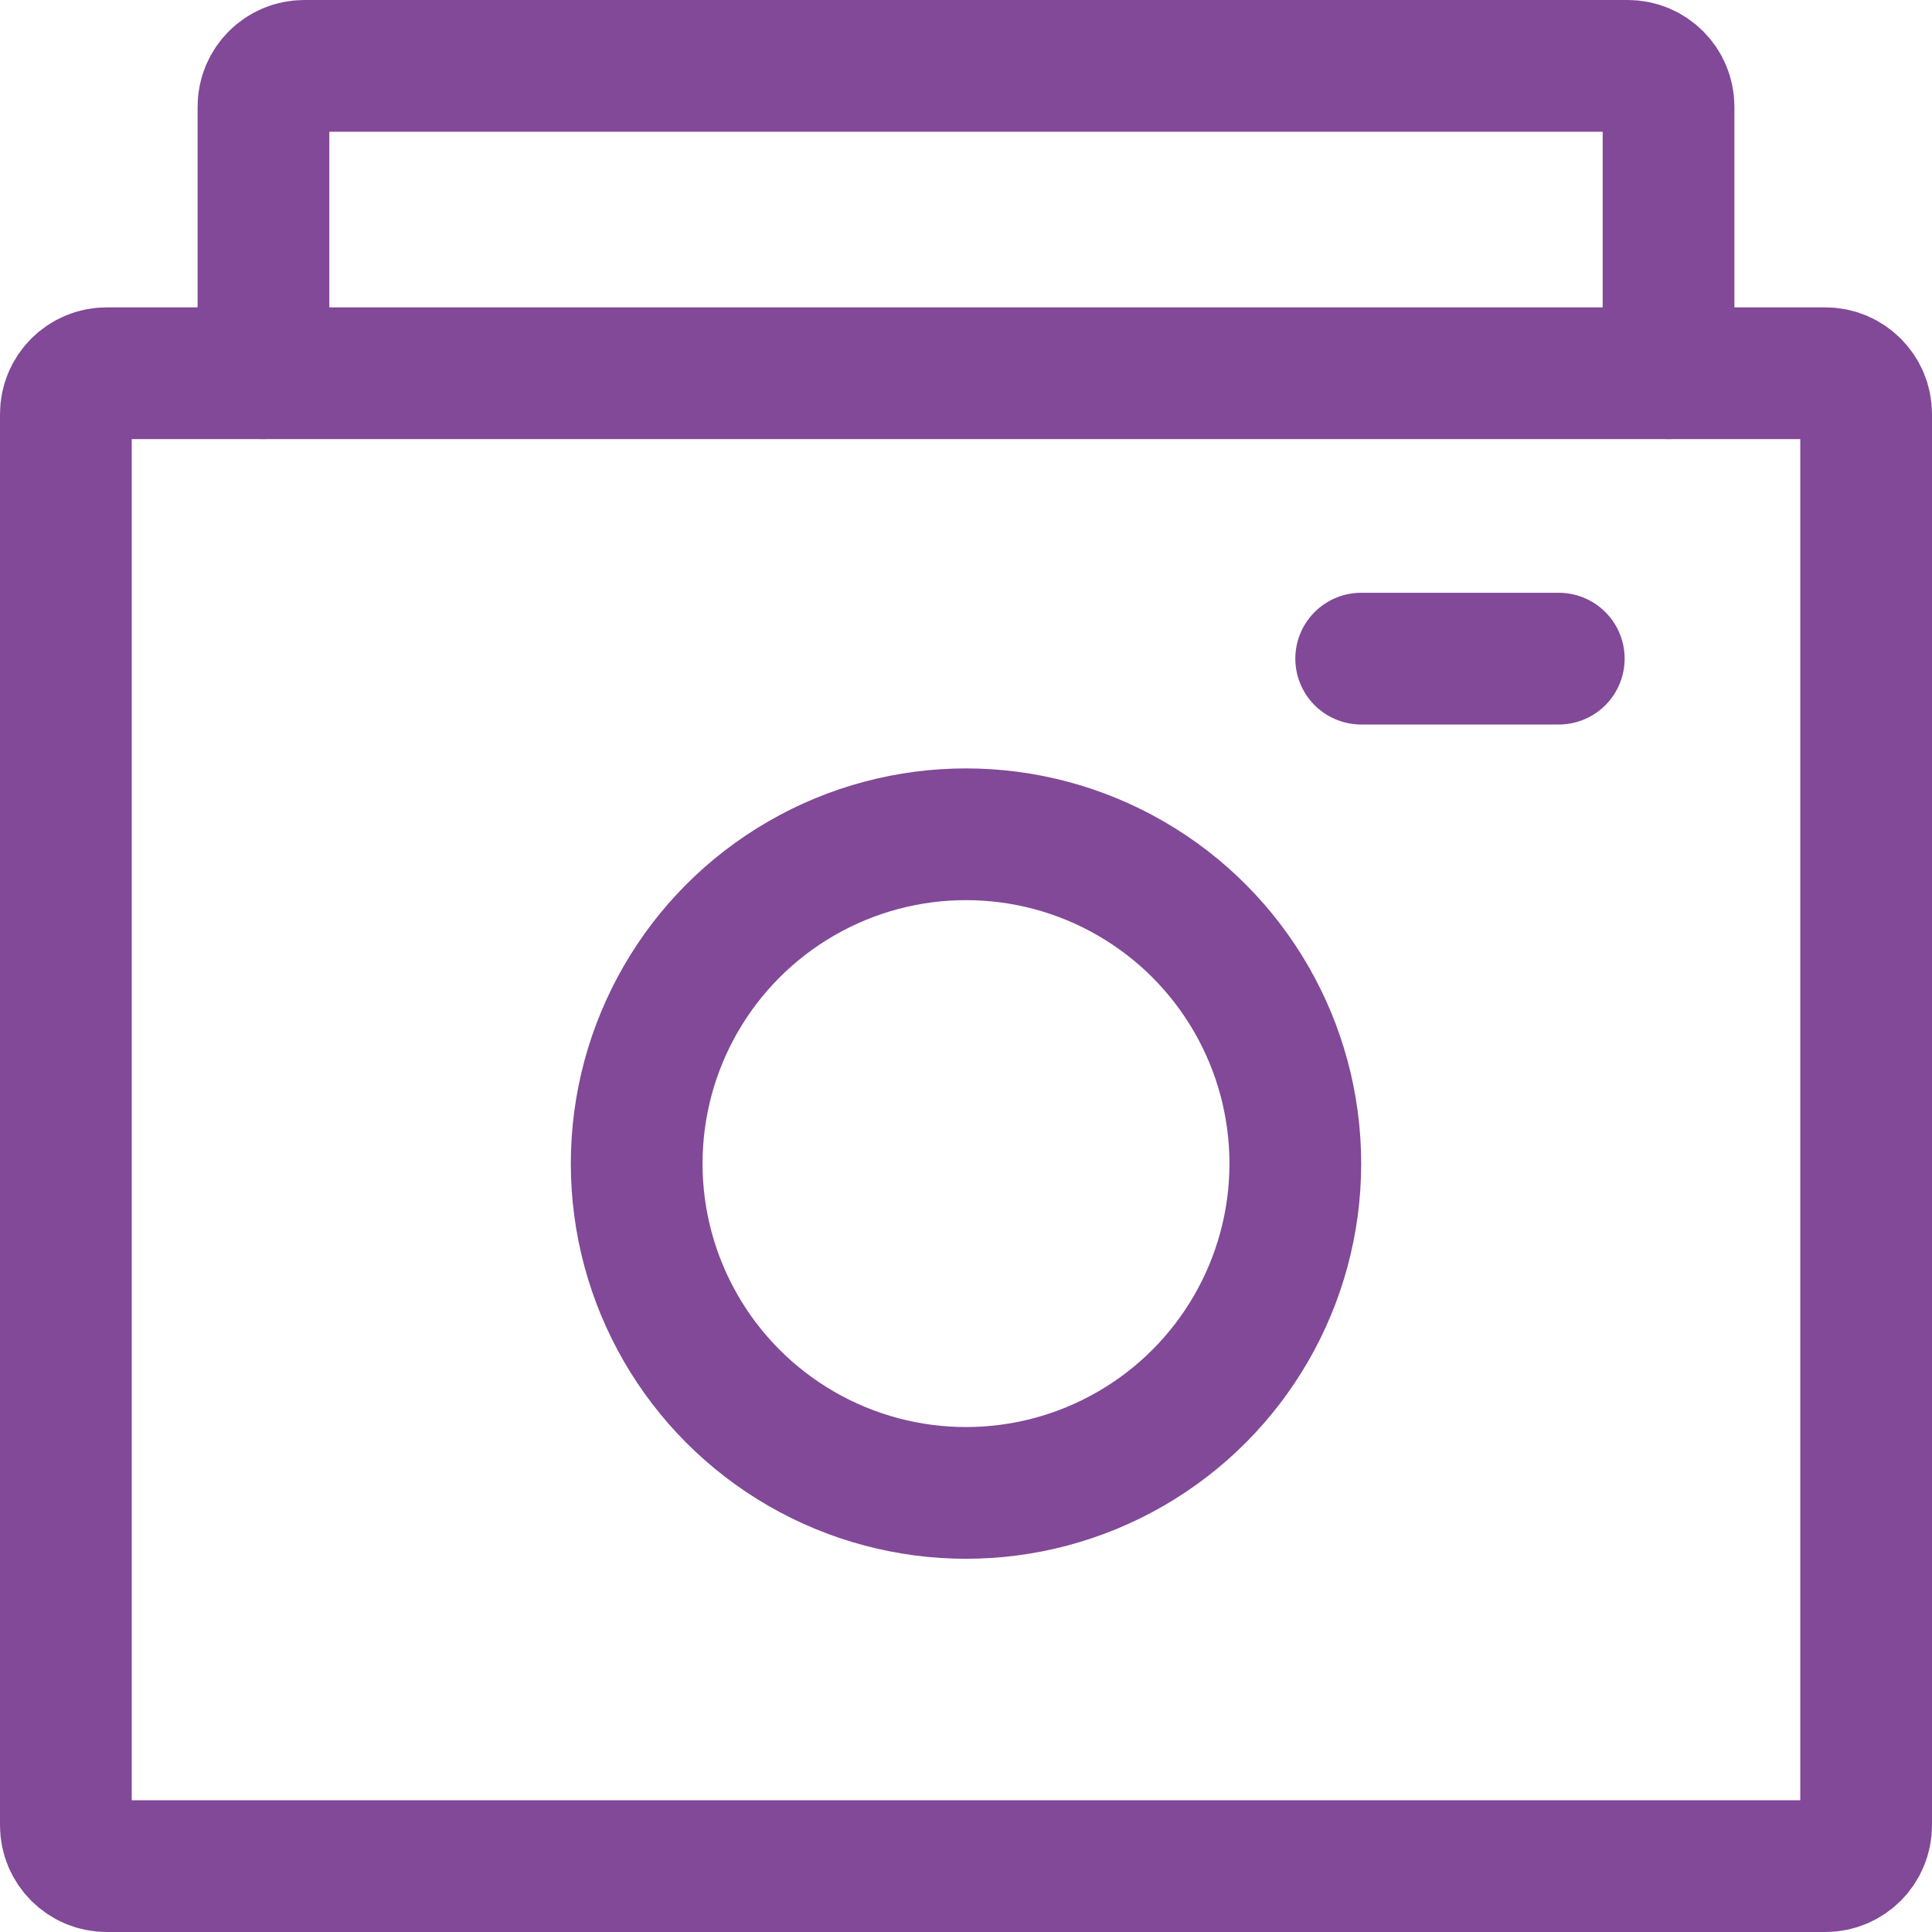 <svg width="88" height="88" viewBox="0 0 88 88" fill="none" xmlns="http://www.w3.org/2000/svg">
<path d="M3 83.141V18.859C3 17.832 3.832 17 4.859 17H83.141C84.168 17 85 17.832 85 18.859V83.141C85 84.168 84.168 85 83.141 85H4.859C3.832 85 3 84.168 3 83.141Z" stroke="#814997" stroke-width="6" stroke-linecap="round"/>
<circle cx="44" cy="53" r="15" stroke="#814997" stroke-width="6"/>
<path d="M12 17L12 4.859C12 3.832 12.832 3 13.859 3H74.141C75.168 3 76 3.832 76 4.859V17" stroke="#814997" stroke-width="6" stroke-linecap="round"/>
<path d="M71 30H62" stroke="#814997" stroke-width="6" stroke-linecap="round"/>
</svg>
